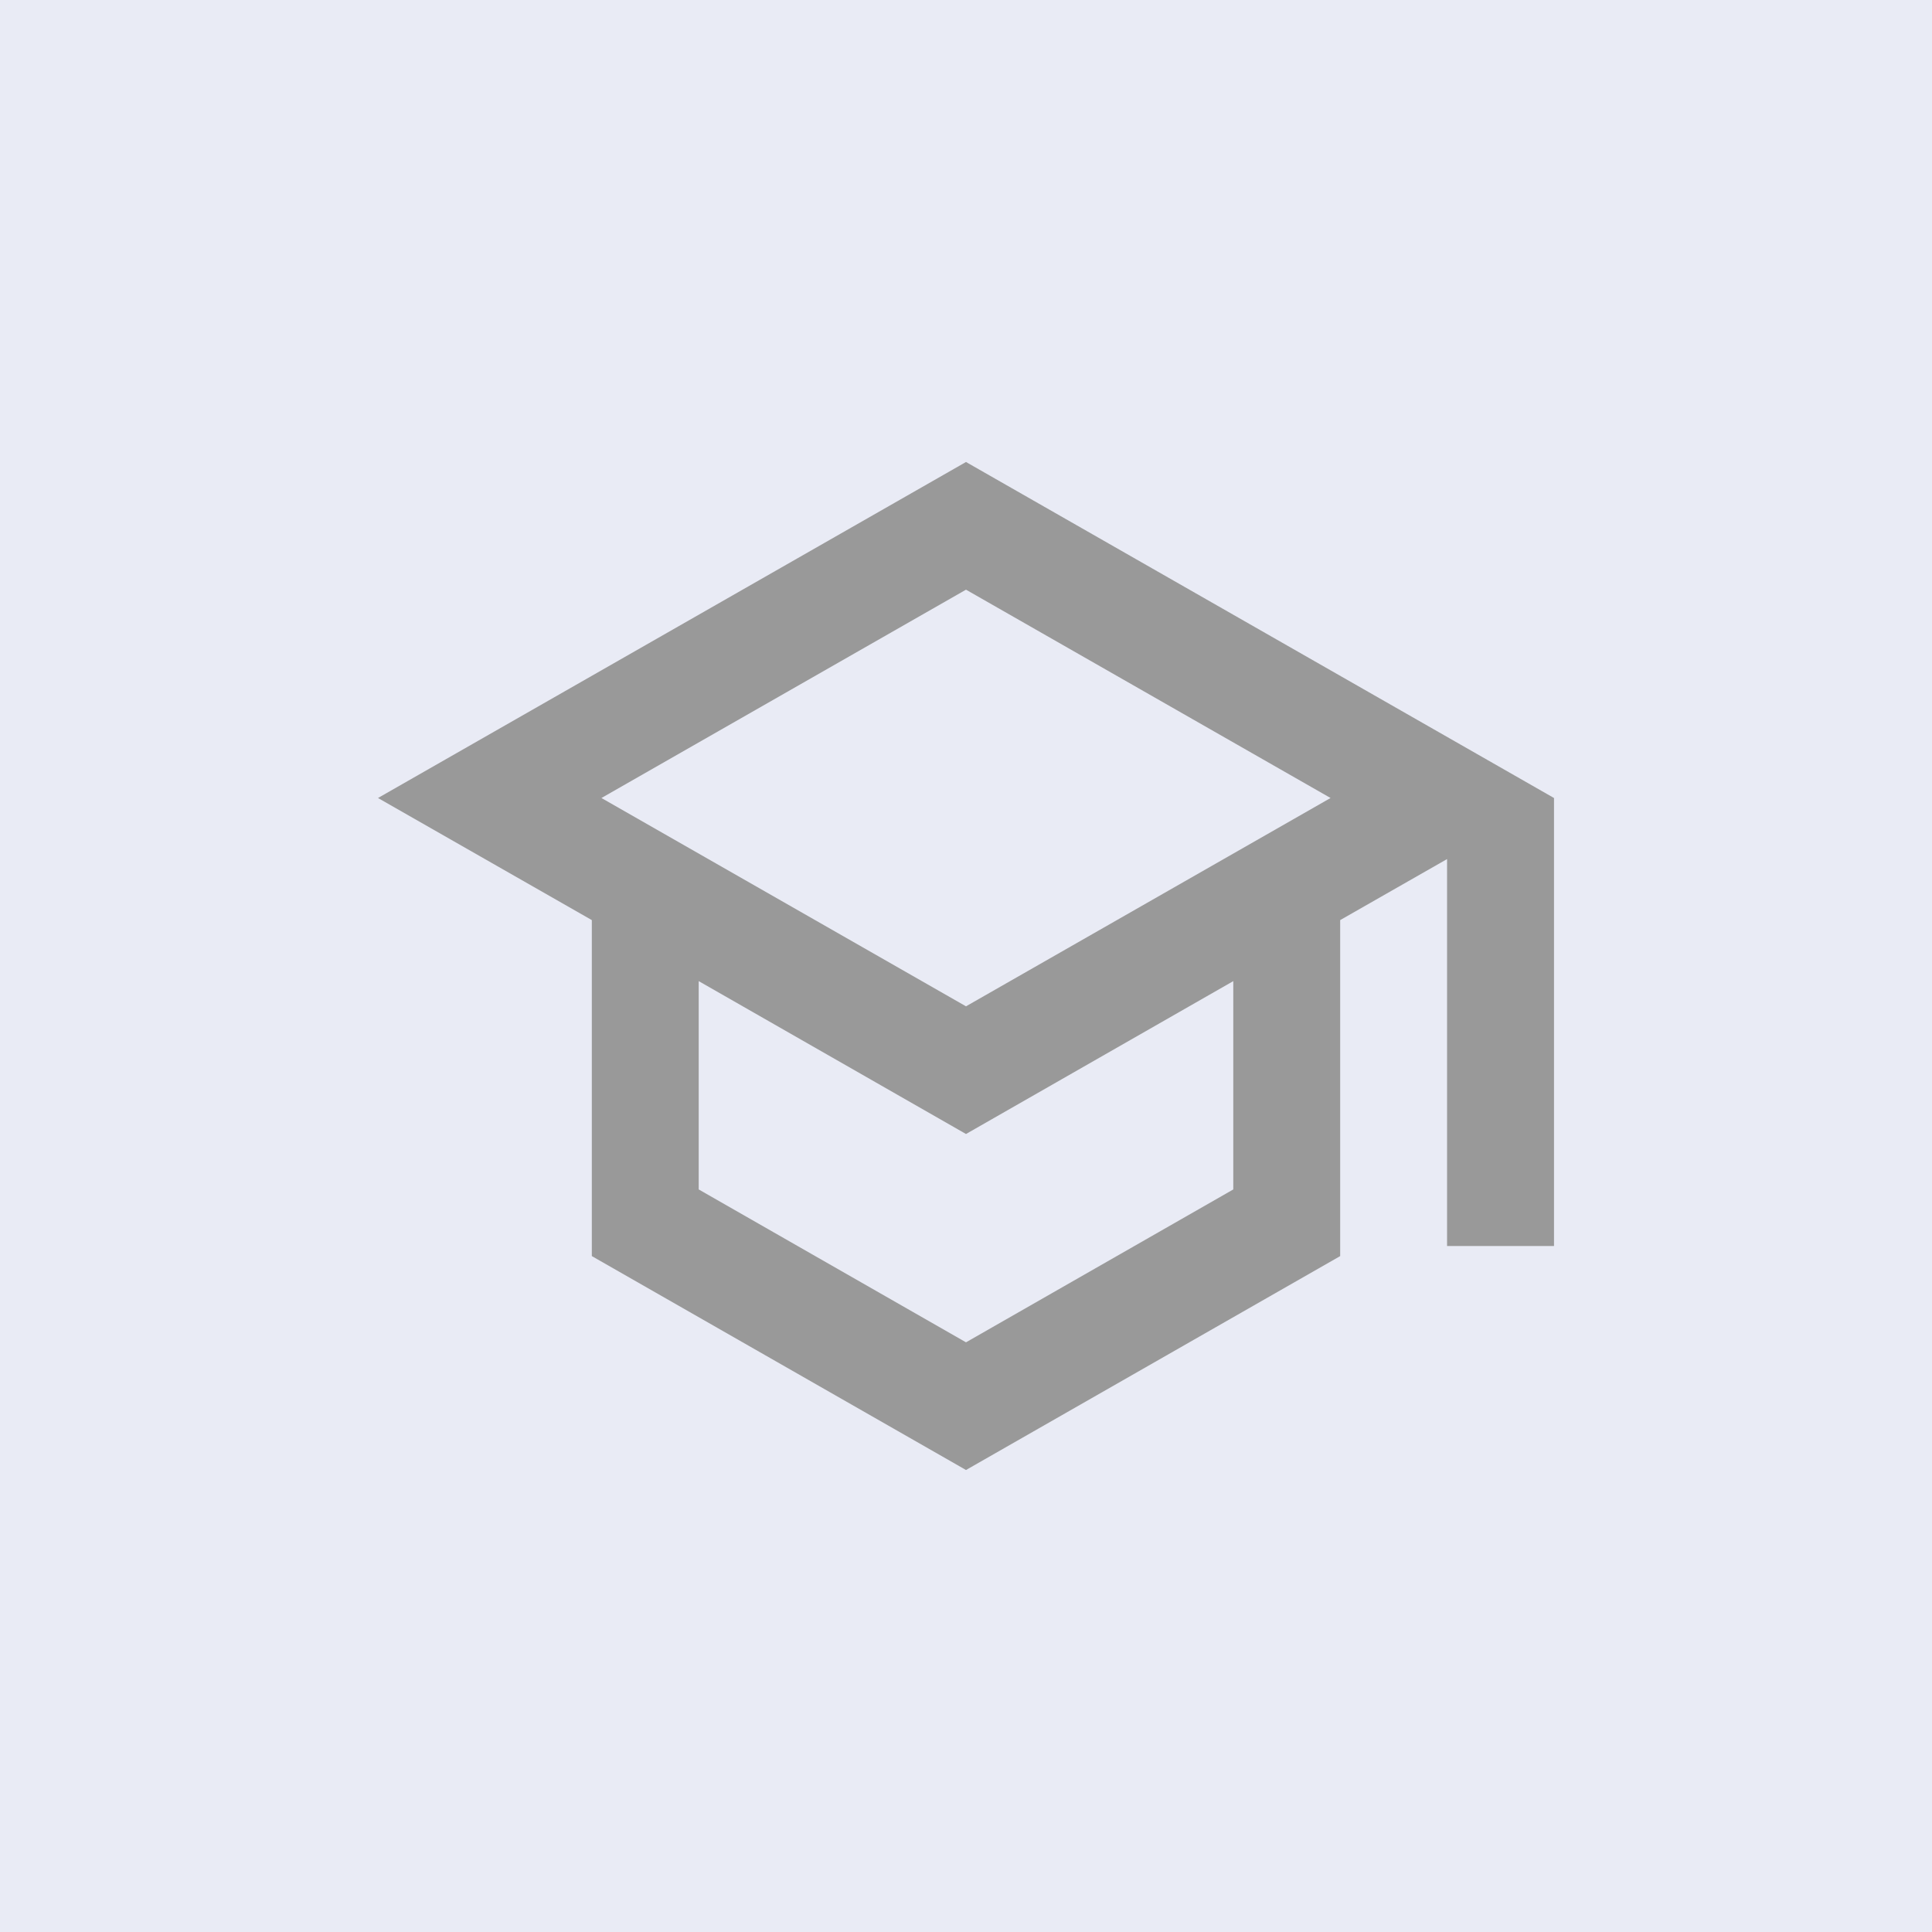 <svg id="Component_38_5" data-name="Component 38 – 5" xmlns="http://www.w3.org/2000/svg" width="46" height="46" viewBox="0 0 46 46">
  <rect id="Image_17" data-name="Image 17" width="46" height="46" fill="#e9ebf5"/>
  <g id="school_black_24dp" transform="translate(8 8)">
    <path id="Path_93" data-name="Path 93" d="M0,0H30V30H0Z" fill="none"/>
    <path id="Path_94" data-name="Path 94" d="M15,3,1,11l5.091,2.907v8L15,27l8.909-5.093v-8l2.545-1.453v9.213H29V11Zm8.68,8L15,15.96,6.32,11,15,6.04Zm-2.316,9.32L15,23.96,8.636,20.32V15.36L15,19l6.364-3.64Z" transform="translate(0)" fill="#999"/>
  </g>
</svg>
